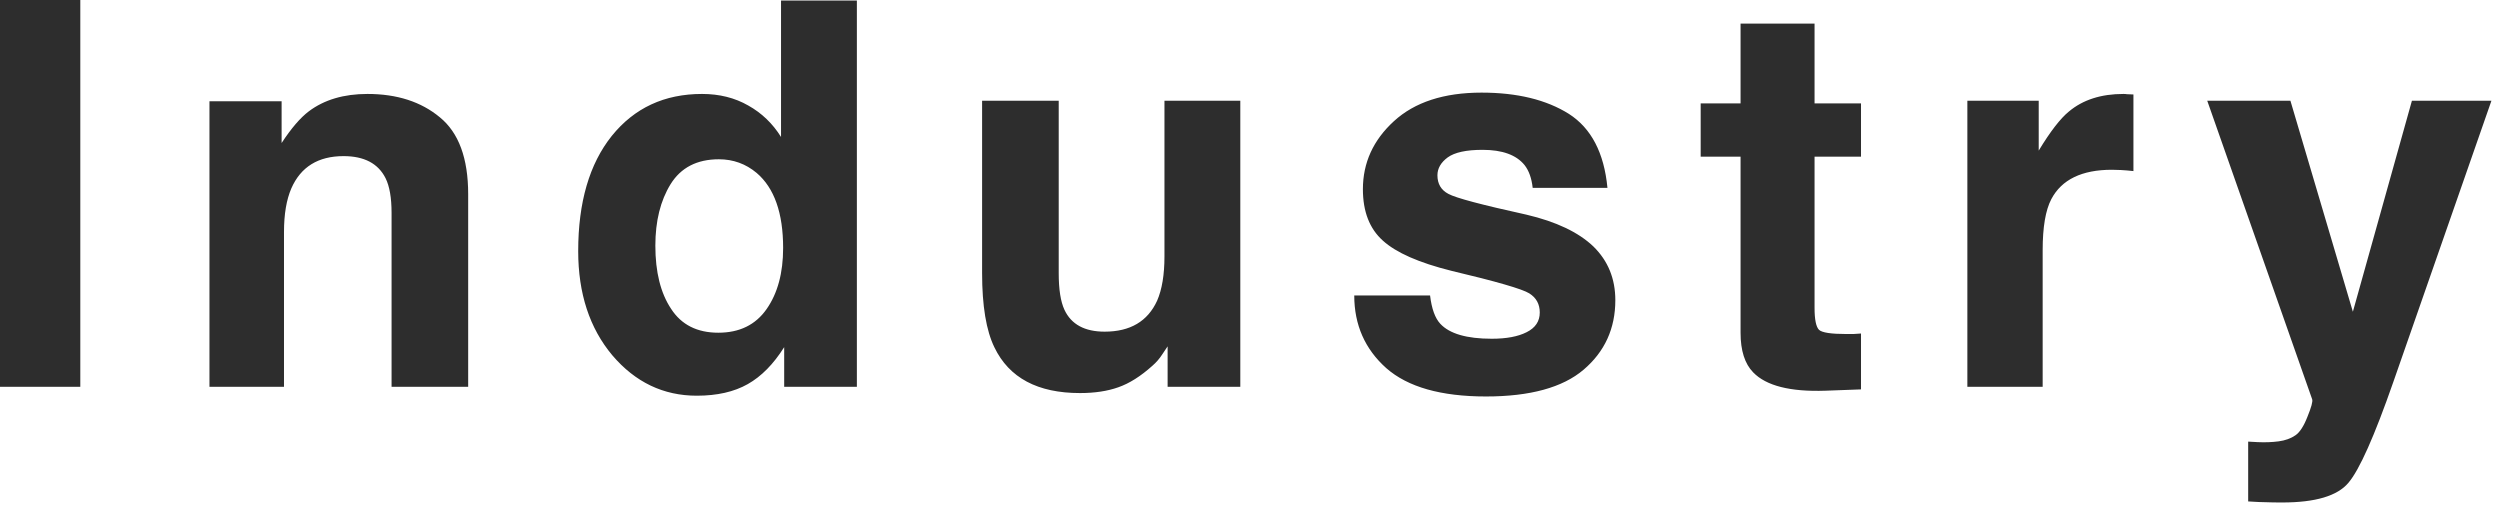 <svg width="107" height="22" viewBox="0 0 107 22" fill="none" xmlns="http://www.w3.org/2000/svg">
<path d="M0 0H3.437V16.554H0V0ZM14.704 6.682C13.618 6.682 12.873 7.143 12.469 8.063C12.259 8.55 12.155 9.172 12.155 9.928V16.554H8.965V4.335H12.053V6.121C12.465 5.492 12.854 5.039 13.221 4.762C13.88 4.268 14.715 4.021 15.726 4.021C16.991 4.021 18.024 4.354 18.825 5.02C19.634 5.679 20.038 6.776 20.038 8.311V16.554H16.759V9.108C16.759 8.464 16.673 7.97 16.501 7.625C16.186 6.997 15.587 6.682 14.704 6.682ZM36.674 0.022V16.554H33.563V14.858C33.106 15.584 32.586 16.112 32.002 16.441C31.418 16.771 30.692 16.936 29.823 16.936C28.393 16.936 27.188 16.359 26.207 15.206C25.234 14.046 24.747 12.559 24.747 10.748C24.747 8.659 25.226 7.015 26.184 5.817C27.15 4.619 28.438 4.021 30.048 4.021C30.789 4.021 31.448 4.185 32.024 4.515C32.601 4.837 33.069 5.286 33.428 5.862V0.022H36.674ZM28.049 10.512C28.049 11.642 28.273 12.544 28.723 13.218C29.164 13.9 29.838 14.24 30.744 14.24C31.65 14.24 32.339 13.903 32.81 13.229C33.282 12.556 33.518 11.683 33.518 10.613C33.518 9.115 33.14 8.045 32.384 7.401C31.919 7.012 31.381 6.817 30.767 6.817C29.831 6.817 29.142 7.173 28.7 7.884C28.266 8.588 28.049 9.464 28.049 10.512ZM49.974 14.824C49.944 14.862 49.869 14.974 49.749 15.161C49.629 15.348 49.487 15.513 49.322 15.655C48.821 16.105 48.334 16.412 47.862 16.576C47.398 16.741 46.852 16.823 46.223 16.823C44.411 16.823 43.191 16.172 42.562 14.869C42.21 14.15 42.034 13.091 42.034 11.691V4.312H45.313V11.691C45.313 12.387 45.395 12.911 45.56 13.263C45.852 13.885 46.425 14.195 47.279 14.195C48.372 14.195 49.12 13.754 49.525 12.87C49.734 12.391 49.839 11.758 49.839 10.972V4.312H53.085V16.554H49.974V14.824ZM67.148 4.874C68.107 5.488 68.657 6.544 68.799 8.041H65.599C65.554 7.629 65.438 7.304 65.25 7.064C64.898 6.63 64.299 6.413 63.453 6.413C62.757 6.413 62.259 6.521 61.96 6.738C61.668 6.955 61.522 7.21 61.522 7.502C61.522 7.869 61.679 8.135 61.993 8.299C62.308 8.472 63.42 8.767 65.329 9.187C66.602 9.486 67.556 9.939 68.193 10.545C68.822 11.159 69.136 11.927 69.136 12.848C69.136 14.06 68.683 15.053 67.777 15.824C66.879 16.587 65.486 16.969 63.599 16.969C61.675 16.969 60.253 16.565 59.332 15.756C58.419 14.94 57.962 13.903 57.962 12.646H61.207C61.275 13.214 61.421 13.619 61.645 13.858C62.042 14.285 62.776 14.498 63.847 14.498C64.475 14.498 64.973 14.405 65.34 14.218C65.715 14.031 65.902 13.75 65.902 13.376C65.902 13.016 65.752 12.743 65.453 12.556C65.153 12.368 64.041 12.046 62.117 11.59C60.732 11.245 59.755 10.815 59.186 10.298C58.617 9.789 58.332 9.056 58.332 8.097C58.332 6.967 58.774 5.997 59.658 5.188C60.548 4.372 61.799 3.964 63.409 3.964C64.936 3.964 66.183 4.268 67.148 4.874ZM79.651 14.274V16.666L78.135 16.722C76.623 16.775 75.589 16.512 75.035 15.936C74.676 15.569 74.496 15.004 74.496 14.24V6.705H72.789V4.425H74.496V1.011H77.663V4.425H79.651V6.705H77.663V13.173C77.663 13.675 77.727 13.989 77.854 14.117C77.981 14.236 78.371 14.296 79.022 14.296C79.119 14.296 79.221 14.296 79.325 14.296C79.438 14.289 79.546 14.281 79.651 14.274ZM90.39 7.266C89.103 7.266 88.238 7.685 87.796 8.524C87.549 8.996 87.426 9.722 87.426 10.703V16.554H84.203V4.312H87.257V6.446C87.751 5.63 88.182 5.072 88.549 4.773C89.148 4.271 89.926 4.021 90.885 4.021C90.945 4.021 90.993 4.024 91.031 4.032C91.076 4.032 91.169 4.035 91.311 4.043V7.322C91.109 7.3 90.93 7.285 90.772 7.277C90.615 7.27 90.488 7.266 90.39 7.266ZM100.703 13.342L103.23 4.312H106.633L102.433 16.352C101.624 18.672 100.984 20.11 100.512 20.664C100.041 21.226 99.097 21.506 97.682 21.506C97.398 21.506 97.169 21.503 96.997 21.495C96.825 21.495 96.567 21.484 96.222 21.461V18.901L96.626 18.923C96.941 18.938 97.24 18.927 97.525 18.89C97.809 18.852 98.049 18.766 98.244 18.631C98.431 18.504 98.603 18.238 98.76 17.834C98.925 17.43 98.992 17.183 98.962 17.093L94.47 4.312H98.03L100.703 13.342Z" fill="#2D2D2D"/>
</svg>
